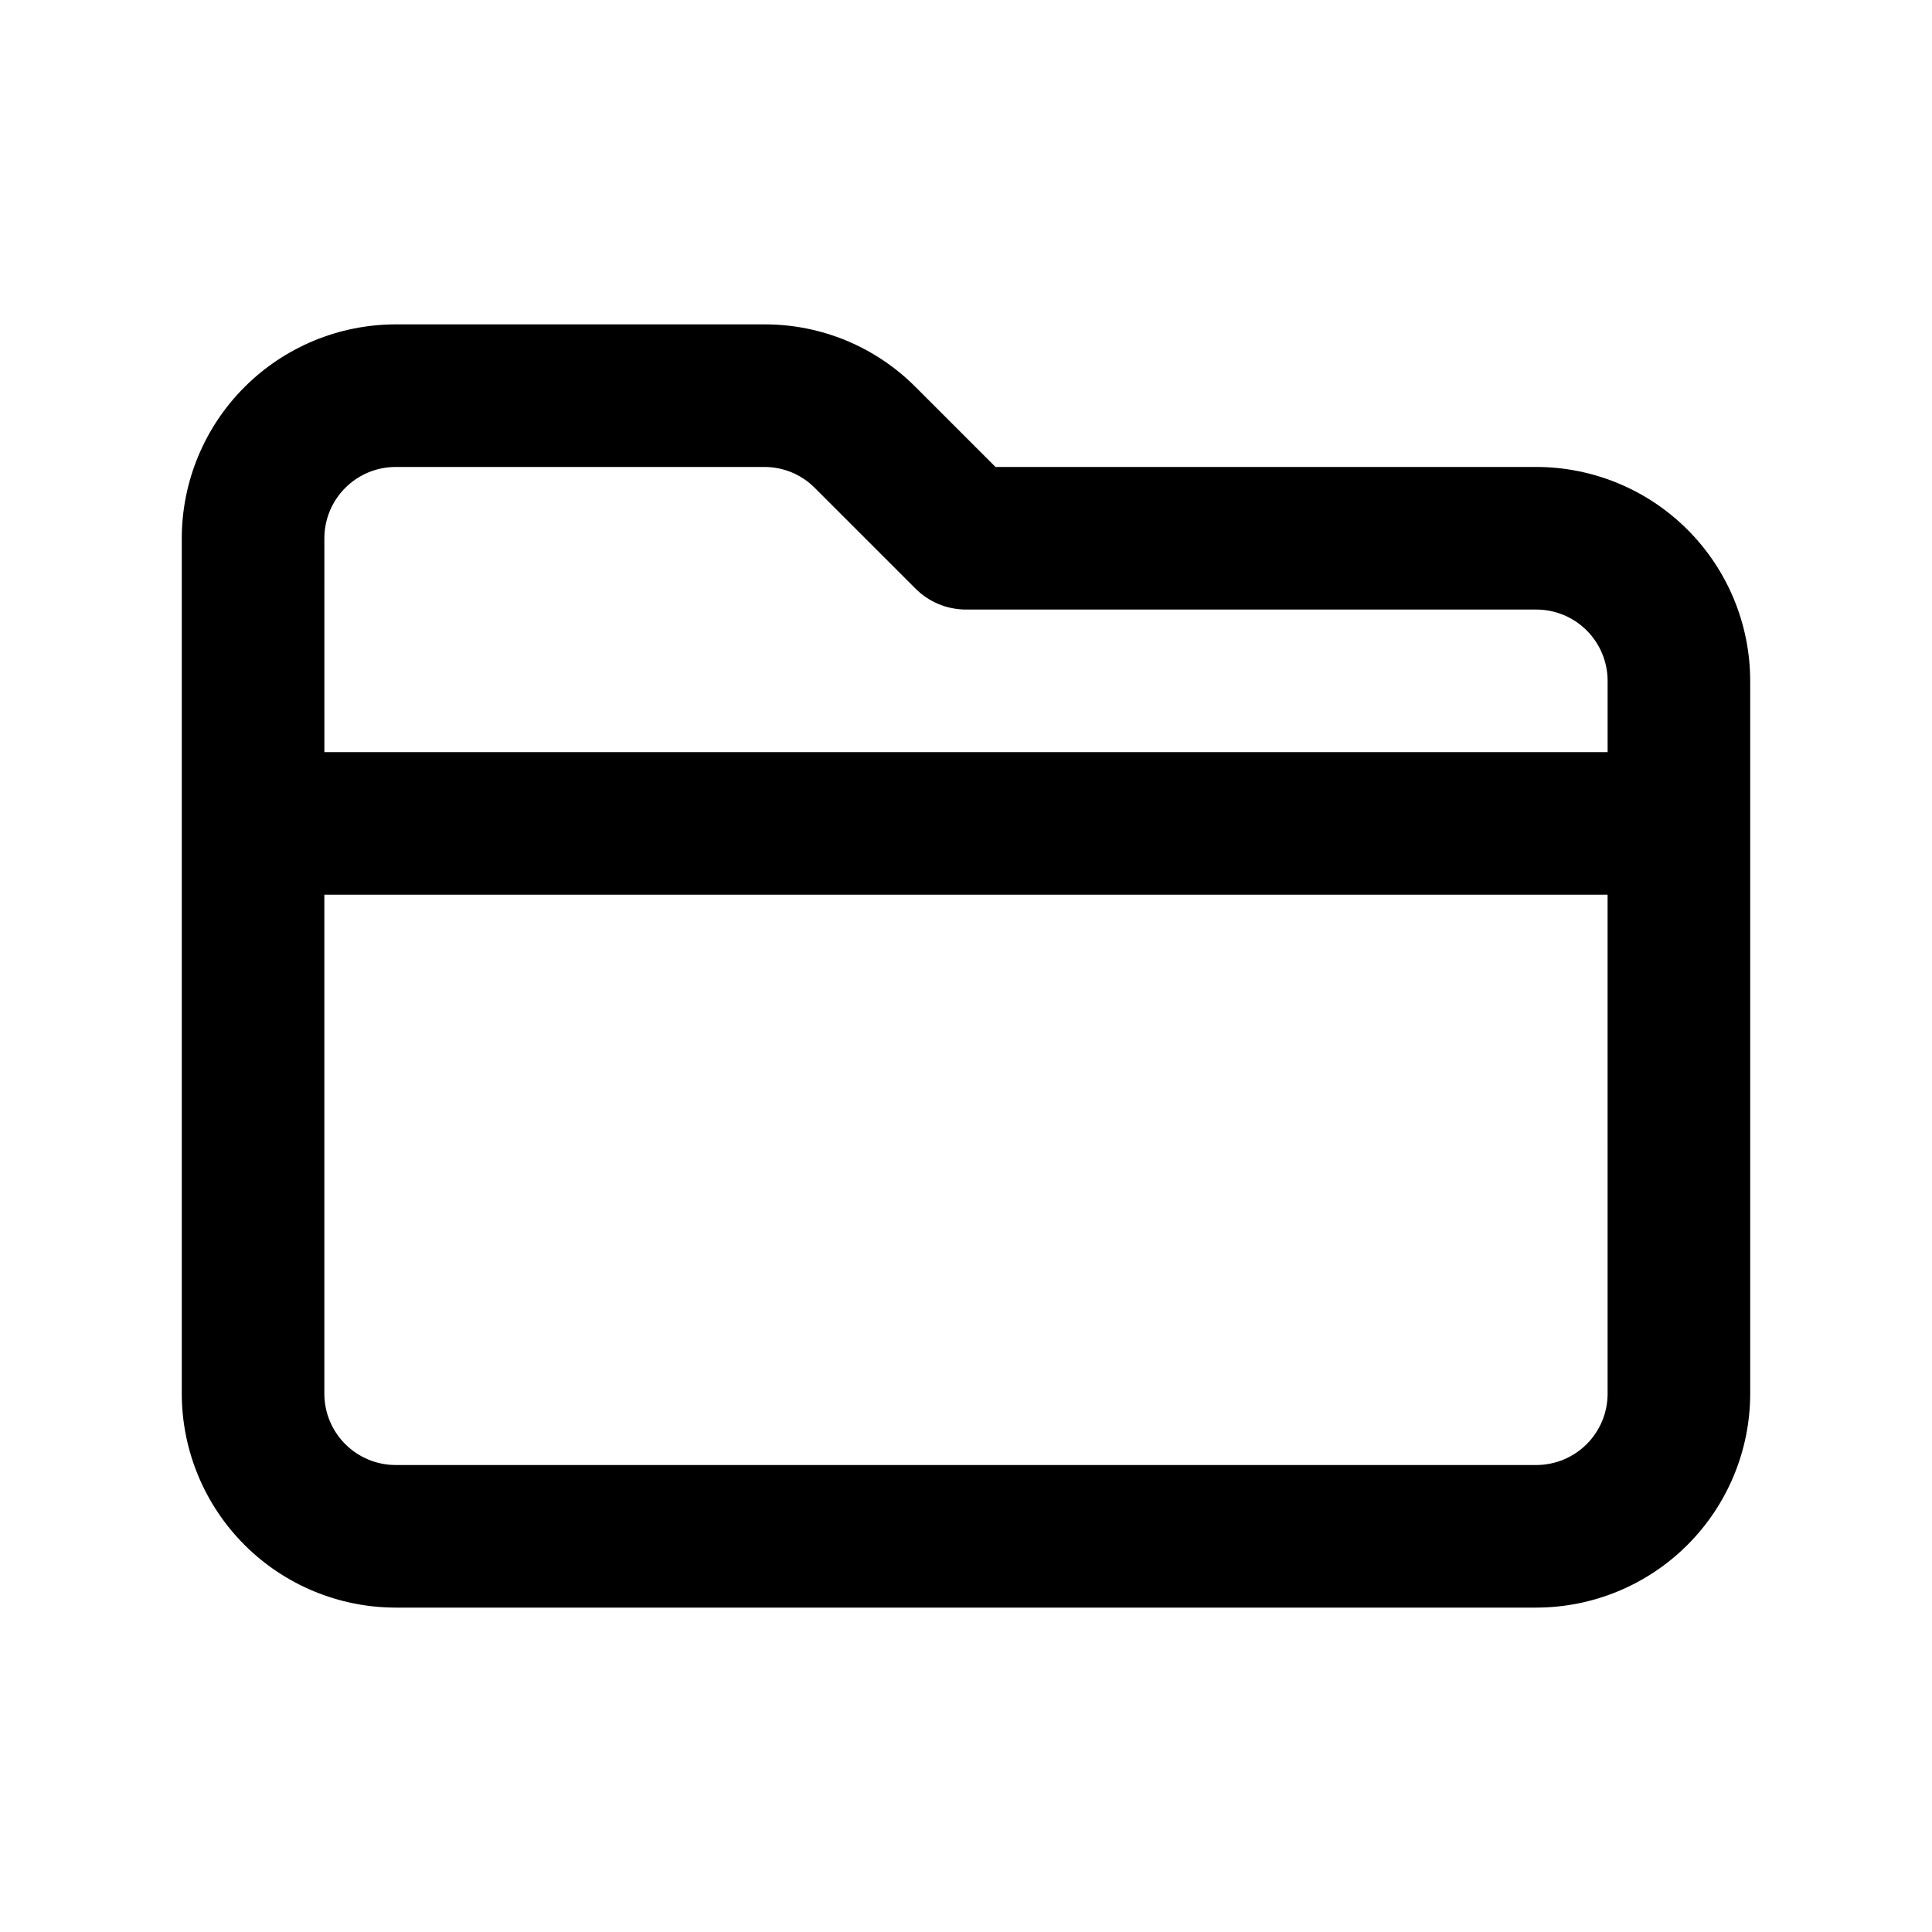 <?xml version="1.0" encoding="UTF-8"?>
<!-- Uploaded to: SVG Repo, www.svgrepo.com, Generator: SVG Repo Mixer Tools -->
<svg fill="#000000" width="800px" height="800px" version="1.1" viewBox="144 144 512 512" xmlns="http://www.w3.org/2000/svg">
 <path d="m551.14 267.75h-143.32l-21.16-21.16c-10.602-10.676-25.035-16.664-40.078-16.629h-97.73c-15.027 0.02-29.434 5.996-40.059 16.621s-16.602 25.031-16.621 40.059v226.71c0.02 15.027 5.996 29.434 16.621 40.059s25.031 16.602 40.059 16.621h302.29c15.027-0.02 29.434-5.996 40.059-16.621s16.602-25.031 16.621-40.059v-188.93c-0.02-15.027-5.996-29.434-16.621-40.059s-25.031-16.602-40.059-16.617zm-321.18 18.891c0.008-5.008 2-9.812 5.543-13.352 3.539-3.543 8.344-5.535 13.352-5.539h97.703c5.016-0.012 9.828 1.984 13.363 5.539l26.703 26.703h-0.004c3.547 3.551 8.359 5.543 13.379 5.543h151.14c5.012 0.004 9.812 1.996 13.355 5.539 3.539 3.543 5.531 8.344 5.539 13.352v18.895h-340.07zm340.07 226.71h0.004c-0.008 5.008-2 9.812-5.539 13.355-3.543 3.539-8.344 5.531-13.355 5.539h-302.29c-5.008-0.008-9.812-2-13.352-5.539-3.543-3.543-5.535-8.348-5.543-13.355v-132.25h340.07z"/>
</svg>